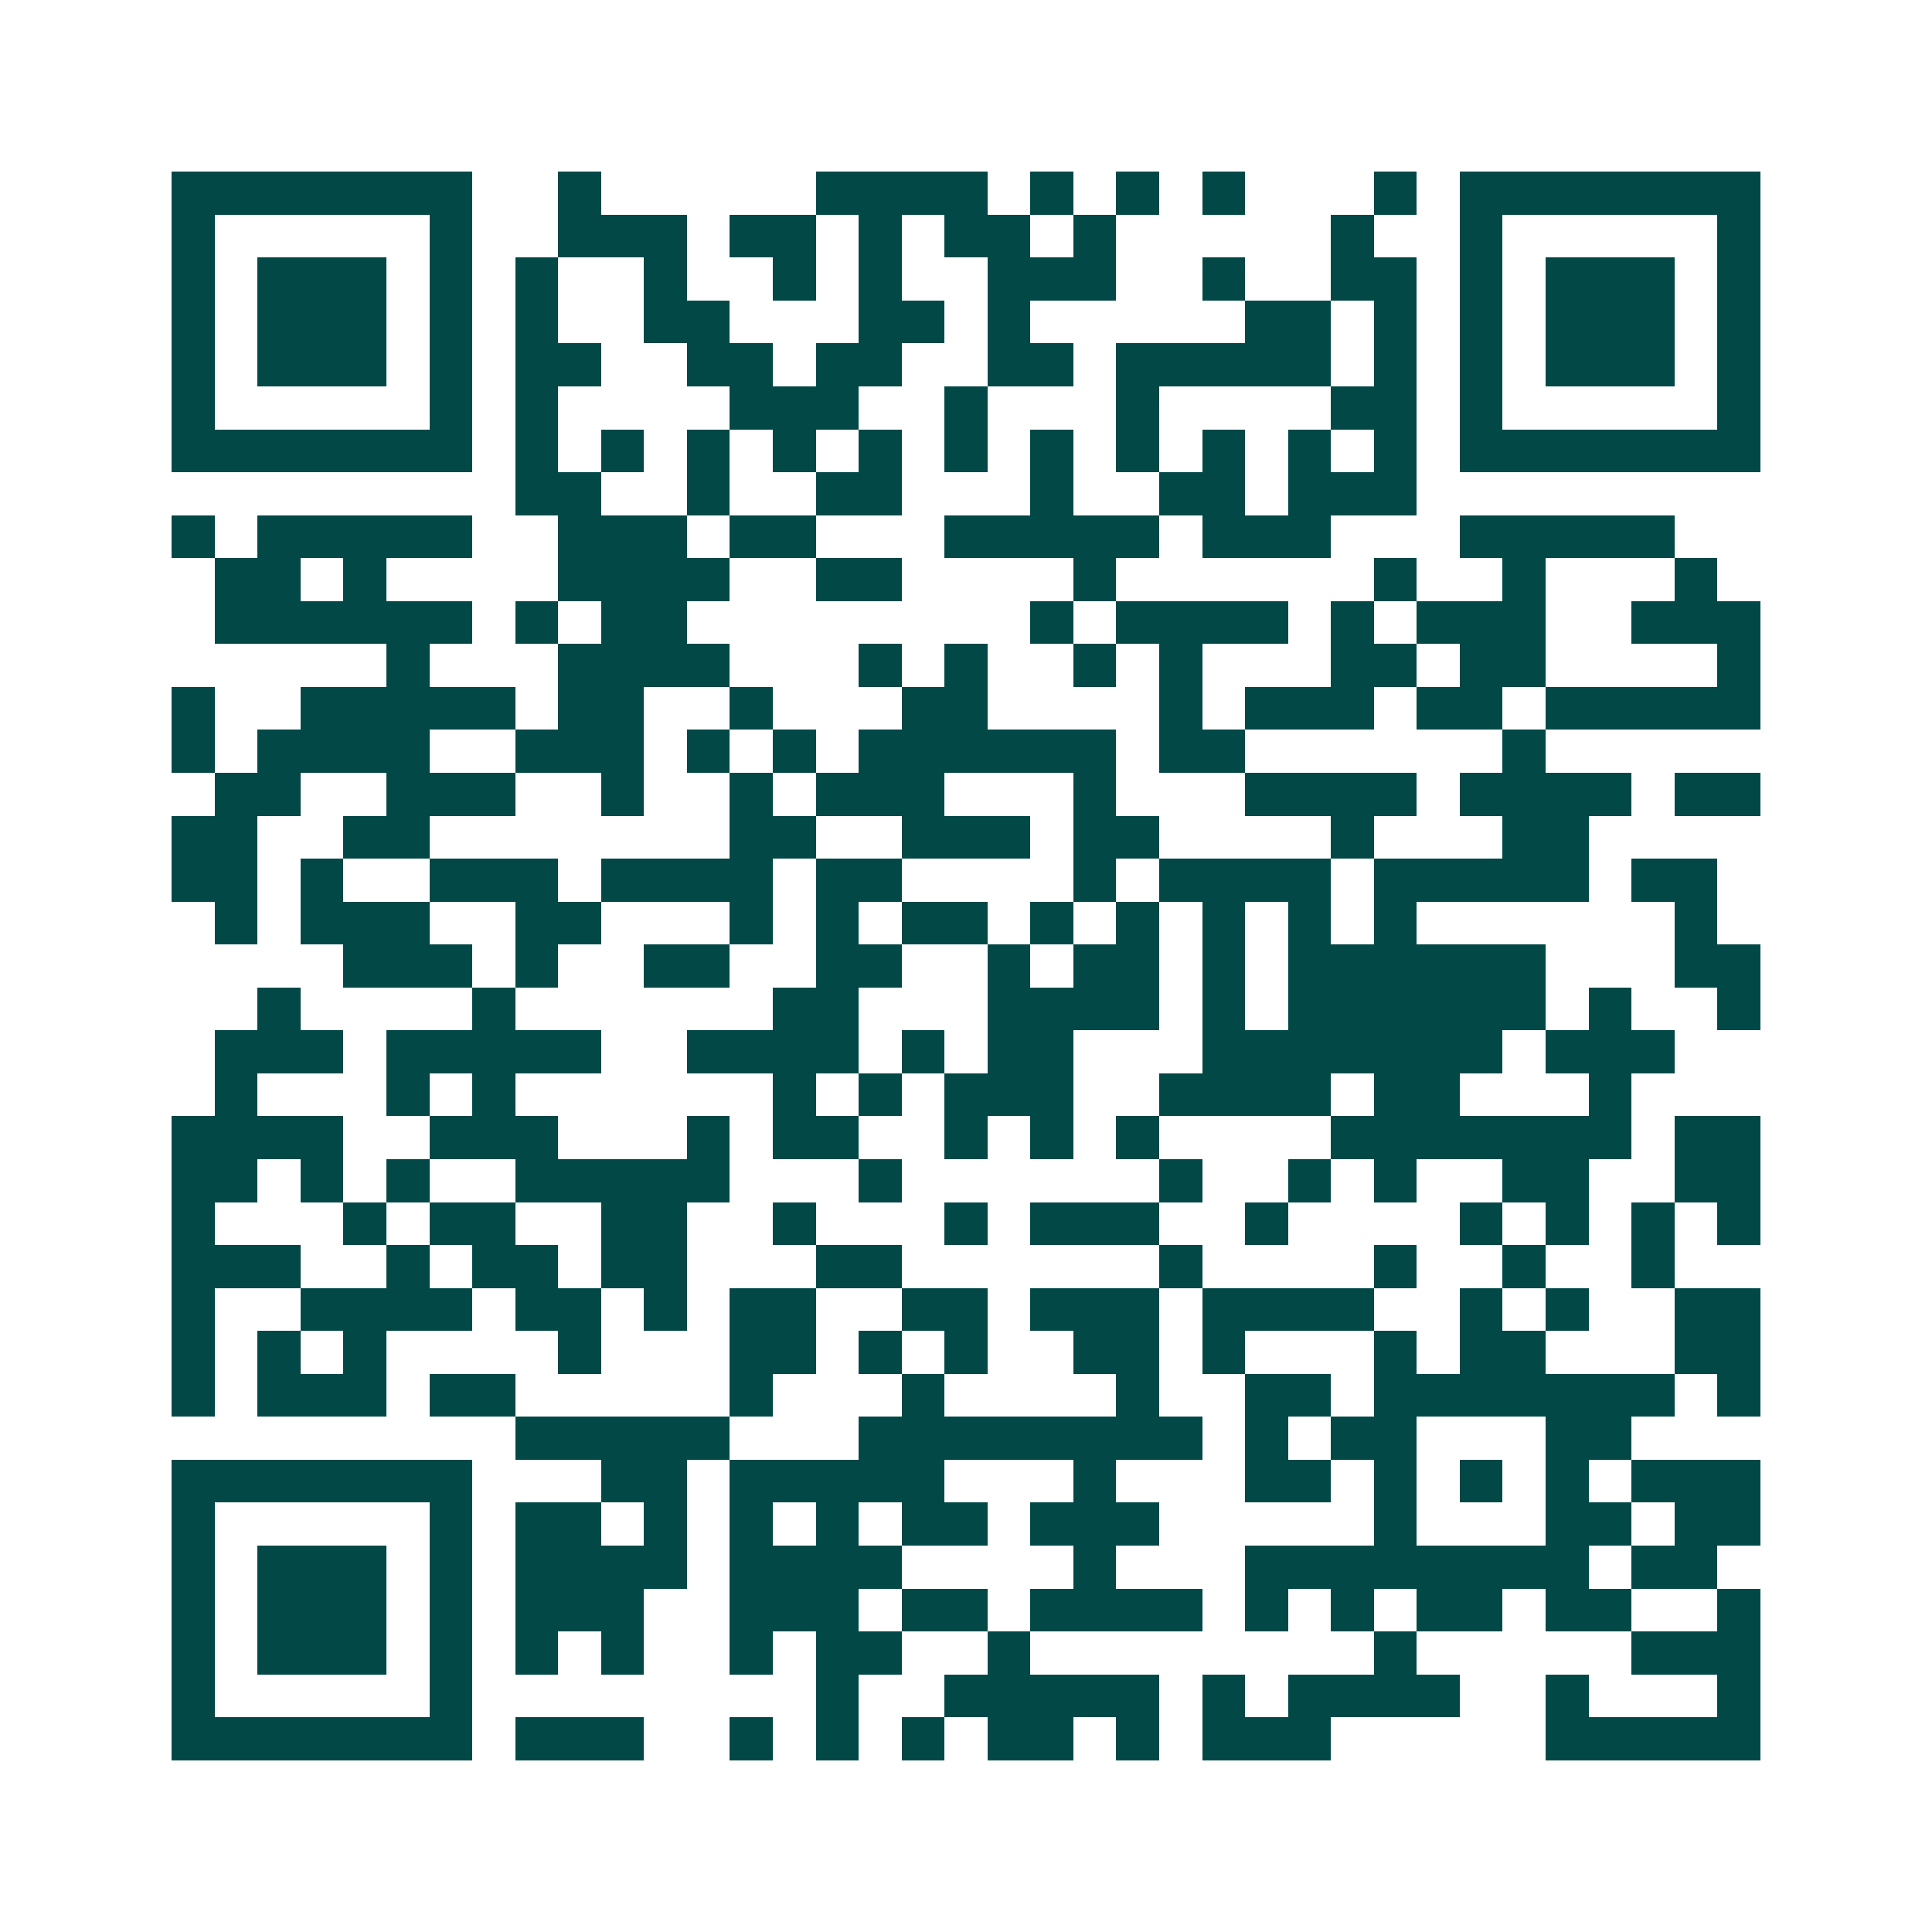 <svg xmlns="http://www.w3.org/2000/svg" width="200" height="200" viewBox="0 0 45 45" shape-rendering="crispEdges"><path fill="#ffffff" d="M0 0h45v45H0z"/><path stroke="#014847" d="M4 4.5h7m2 0h1m5 0h4m1 0h1m1 0h1m1 0h1m3 0h1m1 0h7M4 5.5h1m5 0h1m2 0h3m1 0h2m1 0h1m1 0h2m1 0h1m5 0h1m2 0h1m5 0h1M4 6.5h1m1 0h3m1 0h1m1 0h1m2 0h1m2 0h1m1 0h1m2 0h3m2 0h1m2 0h2m1 0h1m1 0h3m1 0h1M4 7.5h1m1 0h3m1 0h1m1 0h1m2 0h2m3 0h2m1 0h1m5 0h2m1 0h1m1 0h1m1 0h3m1 0h1M4 8.5h1m1 0h3m1 0h1m1 0h2m2 0h2m1 0h2m2 0h2m1 0h5m1 0h1m1 0h1m1 0h3m1 0h1M4 9.5h1m5 0h1m1 0h1m4 0h3m2 0h1m3 0h1m4 0h2m1 0h1m5 0h1M4 10.5h7m1 0h1m1 0h1m1 0h1m1 0h1m1 0h1m1 0h1m1 0h1m1 0h1m1 0h1m1 0h1m1 0h1m1 0h7M12 11.5h2m2 0h1m2 0h2m3 0h1m2 0h2m1 0h3M4 12.5h1m1 0h5m2 0h3m1 0h2m3 0h5m1 0h3m3 0h5M5 13.5h2m1 0h1m4 0h4m2 0h2m4 0h1m6 0h1m2 0h1m3 0h1M5 14.5h6m1 0h1m1 0h2m8 0h1m1 0h4m1 0h1m1 0h3m2 0h3M9 15.5h1m3 0h4m3 0h1m1 0h1m2 0h1m1 0h1m3 0h2m1 0h2m4 0h1M4 16.5h1m2 0h5m1 0h2m2 0h1m3 0h2m4 0h1m1 0h3m1 0h2m1 0h5M4 17.5h1m1 0h4m2 0h3m1 0h1m1 0h1m1 0h6m1 0h2m6 0h1M5 18.5h2m2 0h3m2 0h1m2 0h1m1 0h3m3 0h1m3 0h4m1 0h4m1 0h2M4 19.5h2m2 0h2m7 0h2m2 0h3m1 0h2m4 0h1m3 0h2M4 20.5h2m1 0h1m2 0h3m1 0h4m1 0h2m4 0h1m1 0h4m1 0h5m1 0h2M5 21.5h1m1 0h3m2 0h2m3 0h1m1 0h1m1 0h2m1 0h1m1 0h1m1 0h1m1 0h1m1 0h1m6 0h1M8 22.5h3m1 0h1m2 0h2m2 0h2m2 0h1m1 0h2m1 0h1m1 0h6m3 0h2M6 23.5h1m4 0h1m6 0h2m3 0h4m1 0h1m1 0h6m1 0h1m2 0h1M5 24.5h3m1 0h5m2 0h4m1 0h1m1 0h2m3 0h7m1 0h3M5 25.5h1m3 0h1m1 0h1m6 0h1m1 0h1m1 0h3m2 0h4m1 0h2m3 0h1M4 26.5h4m2 0h3m3 0h1m1 0h2m2 0h1m1 0h1m1 0h1m4 0h7m1 0h2M4 27.5h2m1 0h1m1 0h1m2 0h5m3 0h1m6 0h1m2 0h1m1 0h1m2 0h2m2 0h2M4 28.5h1m3 0h1m1 0h2m2 0h2m2 0h1m3 0h1m1 0h3m2 0h1m4 0h1m1 0h1m1 0h1m1 0h1M4 29.5h3m2 0h1m1 0h2m1 0h2m3 0h2m6 0h1m4 0h1m2 0h1m2 0h1M4 30.5h1m2 0h4m1 0h2m1 0h1m1 0h2m2 0h2m1 0h3m1 0h4m2 0h1m1 0h1m2 0h2M4 31.5h1m1 0h1m1 0h1m4 0h1m3 0h2m1 0h1m1 0h1m2 0h2m1 0h1m3 0h1m1 0h2m3 0h2M4 32.5h1m1 0h3m1 0h2m5 0h1m3 0h1m4 0h1m2 0h2m1 0h7m1 0h1M12 33.5h5m3 0h8m1 0h1m1 0h2m3 0h2M4 34.5h7m3 0h2m1 0h5m3 0h1m3 0h2m1 0h1m1 0h1m1 0h1m1 0h3M4 35.5h1m5 0h1m1 0h2m1 0h1m1 0h1m1 0h1m1 0h2m1 0h3m5 0h1m3 0h2m1 0h2M4 36.5h1m1 0h3m1 0h1m1 0h4m1 0h4m4 0h1m3 0h8m1 0h2M4 37.5h1m1 0h3m1 0h1m1 0h3m2 0h3m1 0h2m1 0h4m1 0h1m1 0h1m1 0h2m1 0h2m2 0h1M4 38.5h1m1 0h3m1 0h1m1 0h1m1 0h1m2 0h1m1 0h2m2 0h1m8 0h1m5 0h3M4 39.5h1m5 0h1m8 0h1m2 0h5m1 0h1m1 0h4m2 0h1m3 0h1M4 40.5h7m1 0h3m2 0h1m1 0h1m1 0h1m1 0h2m1 0h1m1 0h3m5 0h5"/></svg>
